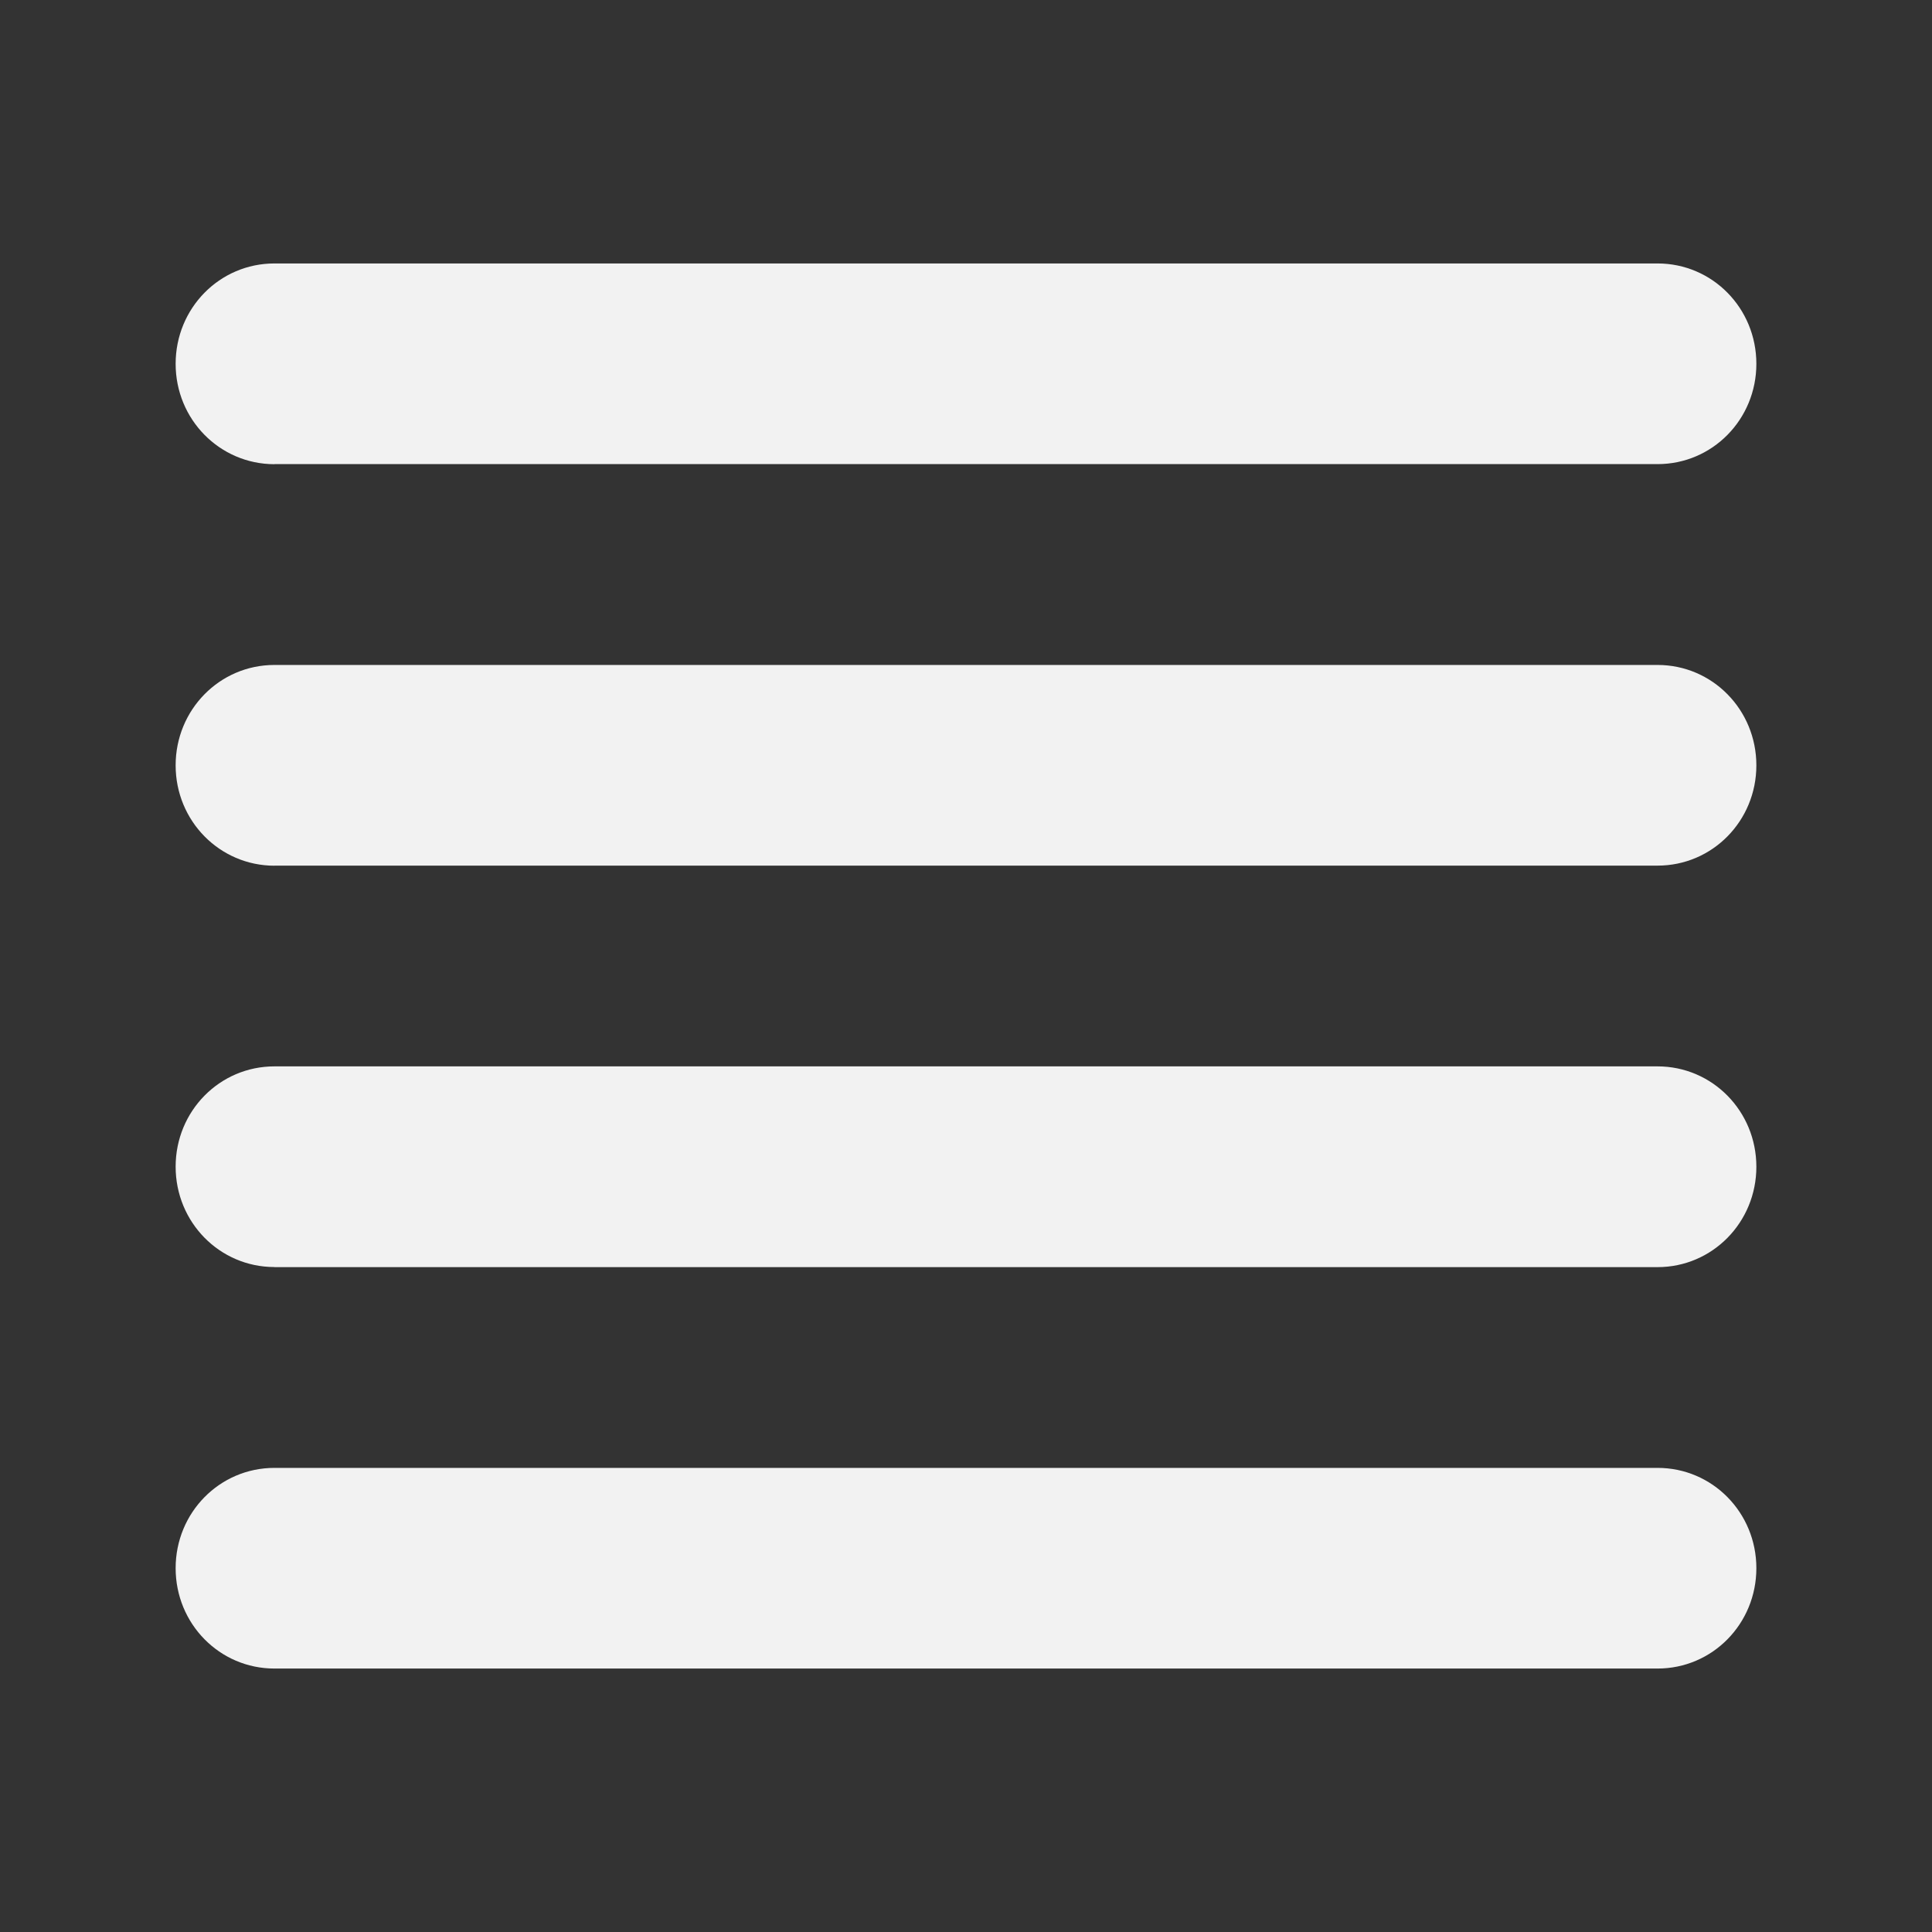 <svg xmlns="http://www.w3.org/2000/svg" viewBox="0 0 22 22">
  <rect x="0" y="0" width="22" height="22" fill="#333333" stroke="none"/>
  <defs id="defs3051">
    <style type="text/css" id="current-color-scheme">
      .ColorScheme-Text {
        color:#f2f2f2
      }
      </style>
  </defs>
 <path 
     style="fill:currentColor;fill-opacity:1;stroke:none"      
	 class="ColorScheme-Text"
        d="M 3.125,19 C 2.501,19 2,18.491 2,17.857 2,17.224 2.501,16.715 3.125,16.715 l 15.75,0 C 19.499,16.715 20,17.224 20,17.857 20,18.491 19.499,19 18.875,19 L 3.125,19 Z m 0,-4.572 C 2.501,14.428 2,13.918 2,13.285 2,12.652 2.501,12.143 3.125,12.143 l 15.75,0 c 0.623,0 1.125,0.509 1.125,1.143 0,0.633 -0.501,1.143 -1.125,1.143 l -15.75,0 z m 0,-4.57 C 2.501,9.857 2,9.348 2,8.715 2,8.082 2.501,7.572 3.125,7.572 l 15.75,0 C 19.499,7.572 20,8.082 20,8.715 20,9.348 19.499,9.857 18.875,9.857 l -15.75,0 z m 0,-4.572 C 2.501,5.285 2,4.776 2,4.143 2,3.509 2.501,3 3.125,3 L 18.875,3 C 19.499,3 20,3.509 20,4.143 20,4.776 19.499,5.285 18.875,5.285 l -15.75,0 z"
     />
</svg>
